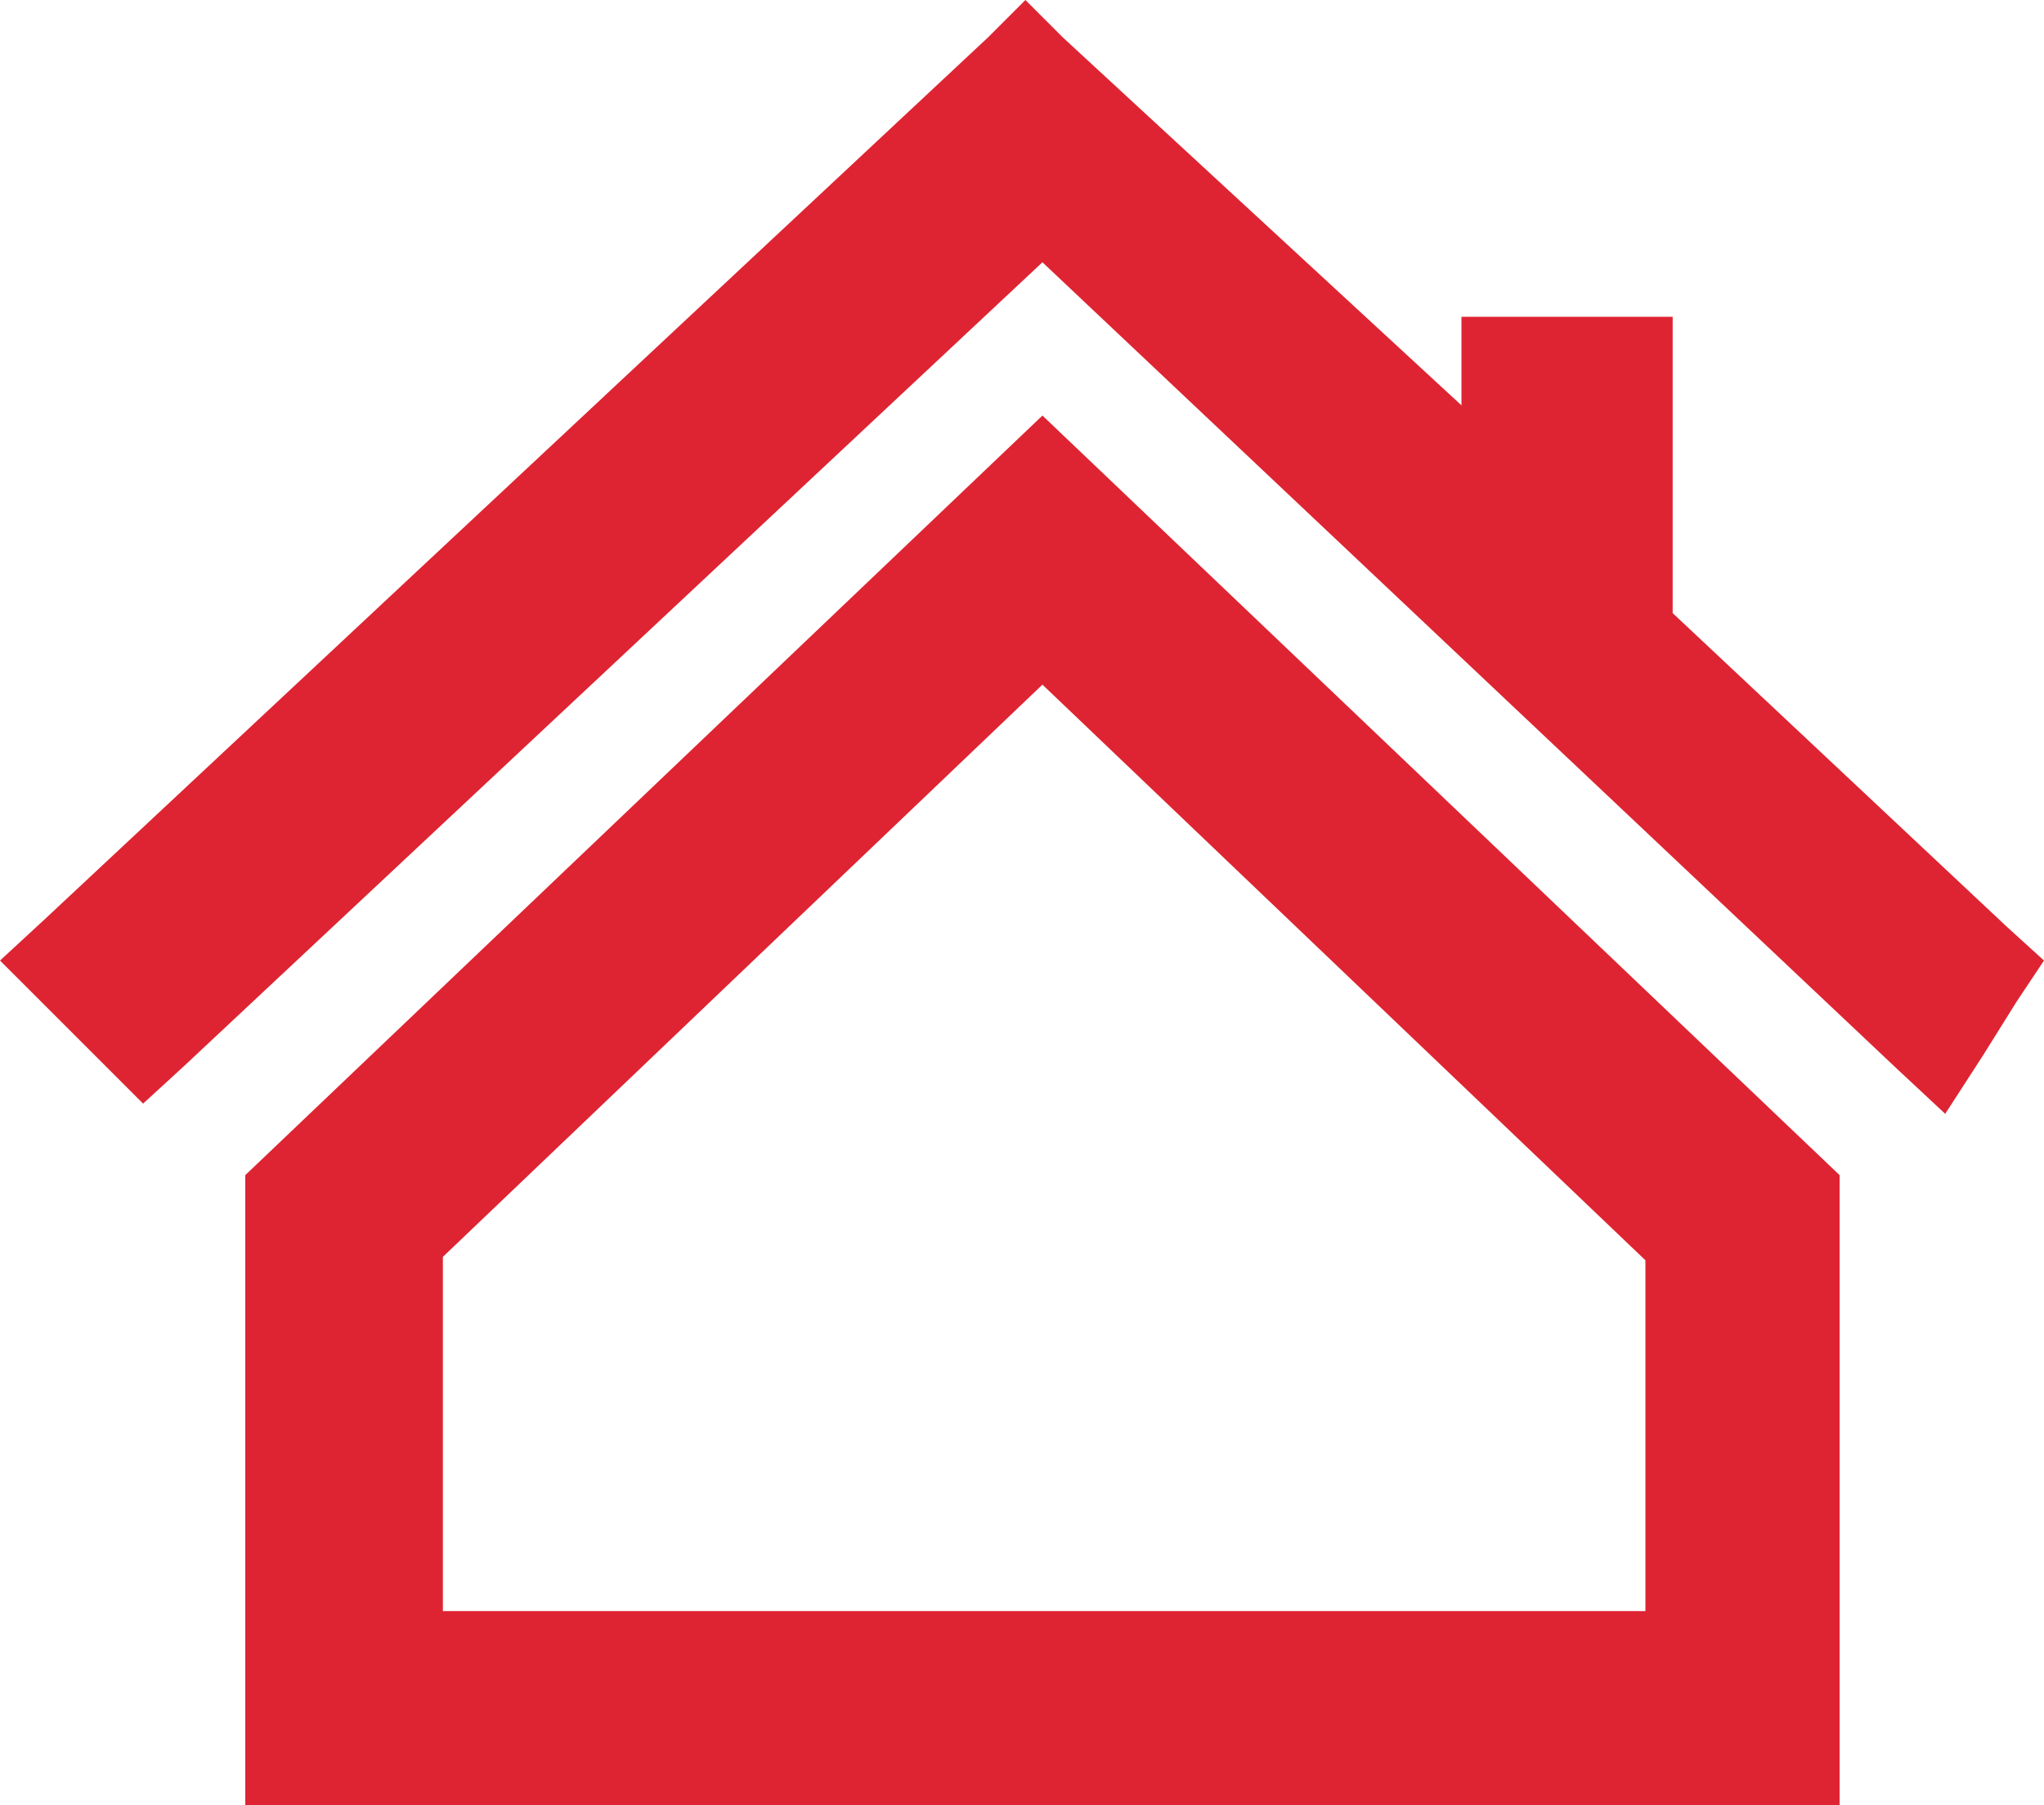 <svg xmlns="http://www.w3.org/2000/svg" viewBox="0 0 60 53"><defs><style>.cls-1{fill:#de2432;}</style></defs><title>Asset 2</title><g id="Layer_2" data-name="Layer 2"><g id="bcLayer_1" data-name="bcLayer 1"><path class="cls-1" d="M30.6,20.1,48.3,37V47.3H13V36.9L30.6,20.1m0-7.9L7.2,34.5V53H54V34.5Zm28.3,15L49.1,18V9.3H42.9v2.6L31.2,1.1,30.1,0,29,1.1,1.3,27,0,28.2l1.3,1.3,1.8,1.8,1.1,1.1,1.2-1.1L30.6,7.7l25,23.6,1.5,1.4L58.2,31l1-1.6.8-1.2Z"/></g></g></svg>